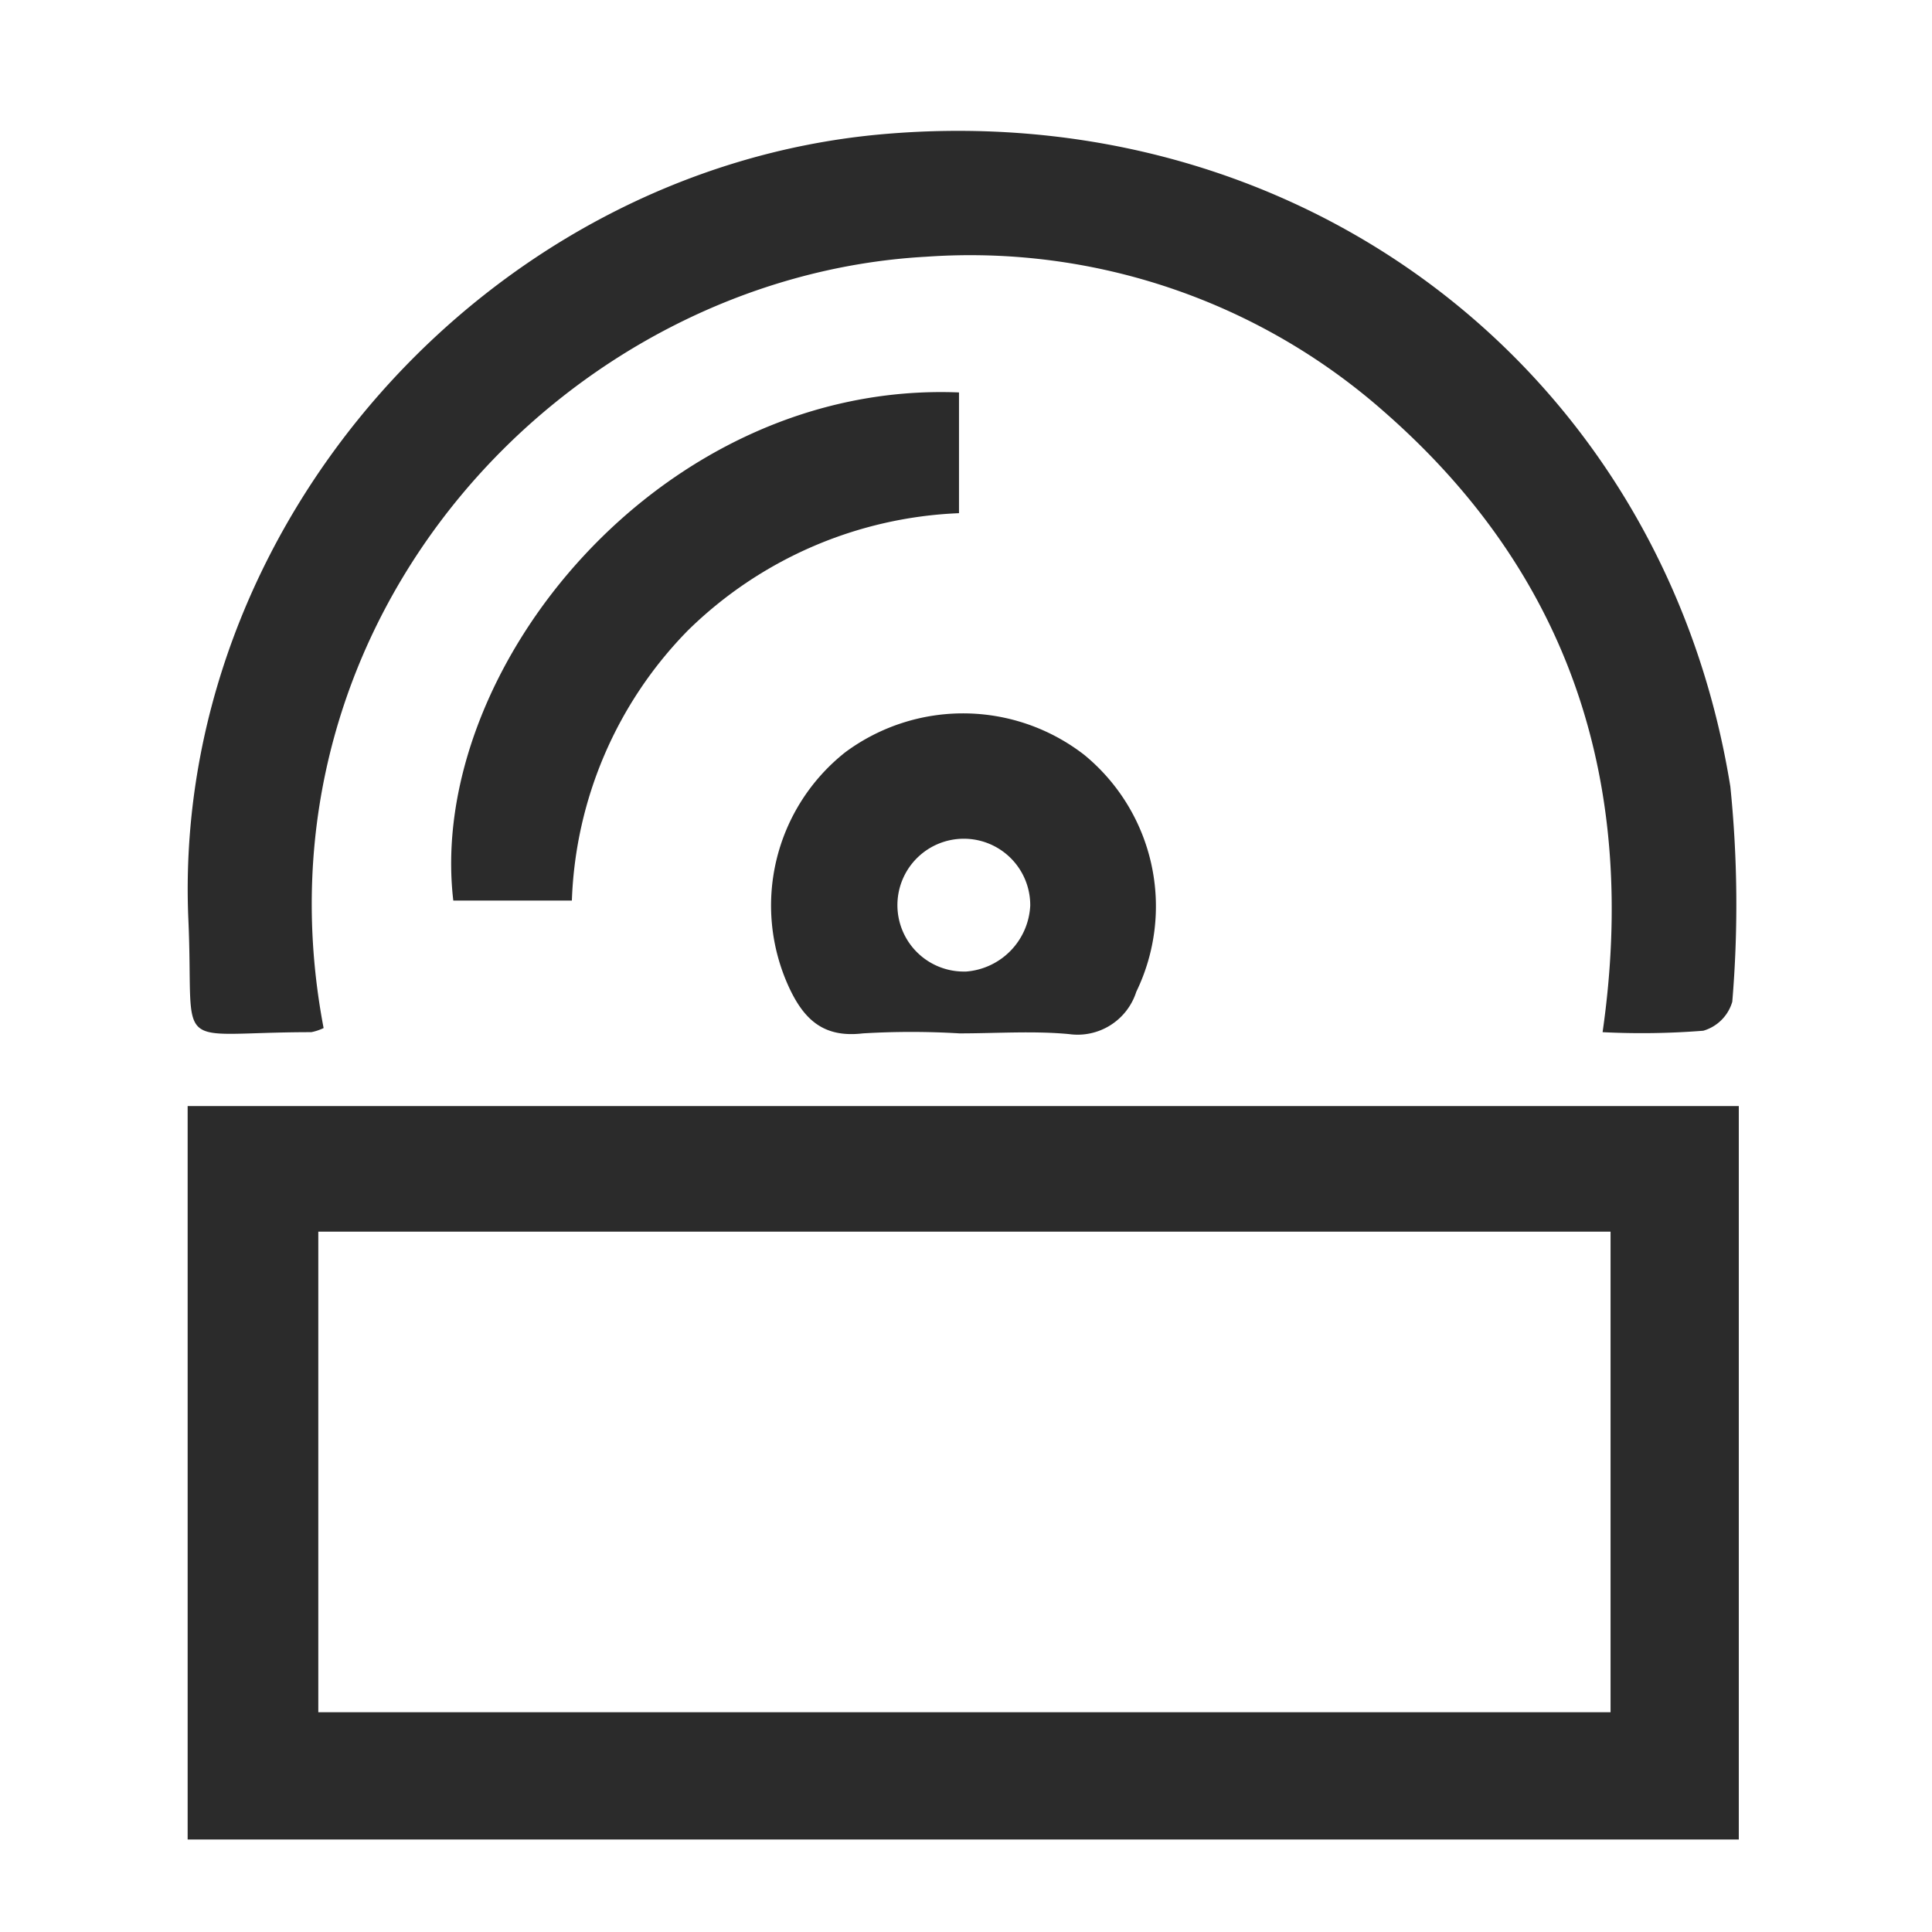 <svg id="Layer_1" data-name="Layer 1" xmlns="http://www.w3.org/2000/svg" viewBox="0 0 80 80"><defs><style>.cls-1{fill:#2b2b2b;}</style></defs><title>icon-software</title><path class="cls-1" d="M7.77,76.17V45.8H72V76.17ZM13.18,51V70.9H66.69V51Z"/><path class="cls-1" d="M13.4,42.57a2.18,2.18,0,0,1-.51.17c-5.9,0-4.84,1-5.09-4.66-.71-16.31,12.39-31,28.6-32.51,17.5-1.61,32.47,9.78,35.25,27a48.22,48.22,0,0,1,.08,8.91,1.76,1.76,0,0,1-1.2,1.2,32.25,32.25,0,0,1-4.17.06c1.47-10.24-1.31-18.9-9-25.65a25.9,25.9,0,0,0-19-6.46C23.46,11.45,10.16,25.56,13.4,42.57Z"/><path class="cls-1" d="M39.71,16.25v5A17,17,0,0,0,28.49,26.1a16.8,16.8,0,0,0-4.81,11.19H18.77C17.65,27.73,27.36,15.75,39.71,16.25Z"/><path class="cls-1" d="M39.73,42.79a33.36,33.36,0,0,0-4,0c-1.61.19-2.43-.55-3.06-1.91A8.09,8.09,0,0,1,35,31.15a8.19,8.19,0,0,1,9.9.11,8.11,8.11,0,0,1,2.15,9.81,2.55,2.55,0,0,1-2.78,1.75C42.79,42.68,41.26,42.79,39.73,42.79Zm2.93-5.29a2.75,2.75,0,1,0-2.77,2.73H40A2.88,2.88,0,0,0,42.66,37.5Z"/></svg>